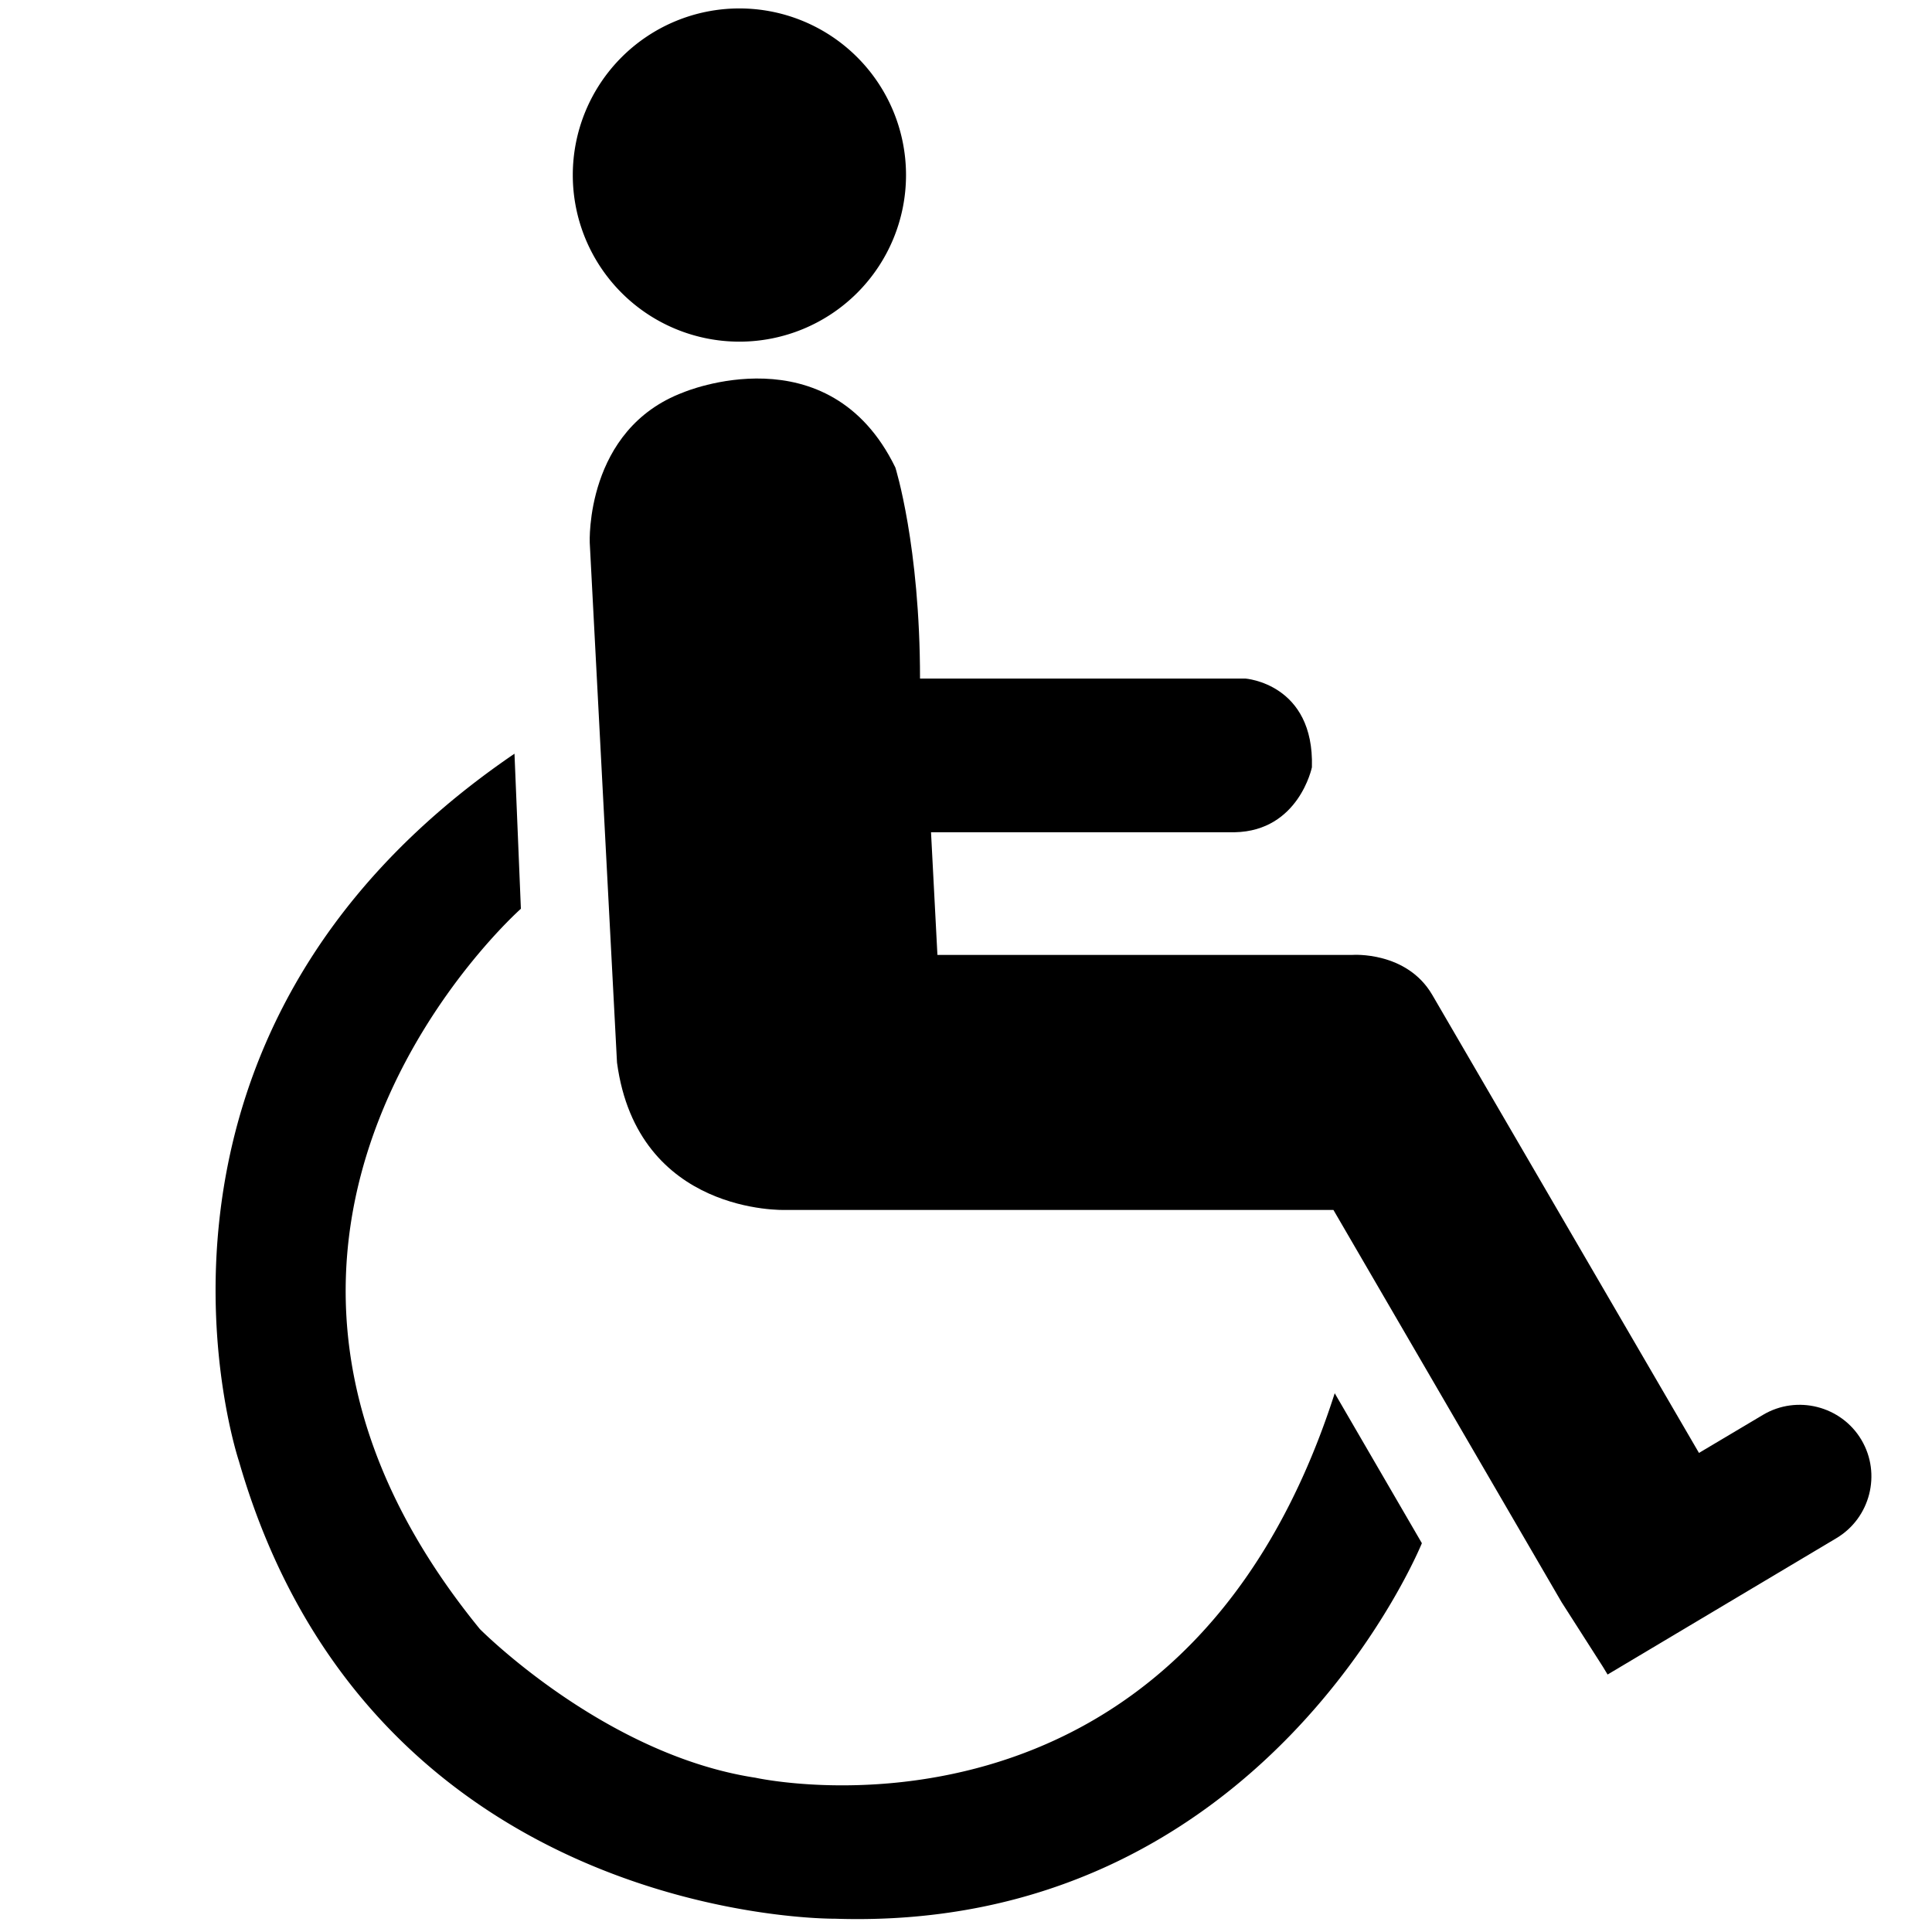 <svg xmlns="http://www.w3.org/2000/svg" viewBox="0 0 200 200" fill="#000" xmlns:v="https://vecta.io/nano"><path d="M53.259 78.022l.663 16.054s-37.812 33.434-4.246 74.563c0 0 12.869 13.002 28.525 15.39 0 0 44.048 9.818 59.969-39.802l9.022 15.524s-16.319 40.332-60.765 38.873c0 0-47.895.531-61.693-47.365 0 0-14.727-43.782 28.525-73.236h0zm40.532-59.901a17.25 17.25 0 0 1-17.248 17.247 17.25 17.25 0 0 1-17.248-17.247A17.25 17.25 0 0 1 76.543.873a17.25 17.25 0 0 1 17.248 17.248h0z"/><path d="M192.694 149.056c-2.087-3.515-6.669-4.681-10.182-2.595l-6.635 3.945-27.624-47.441c-2.654-4.512-8.226-4.114-8.226-4.114H97.042l-.663-12.697h31.444c6.634-.132 7.986-6.725 7.986-6.725.255-8.675-6.889-9.185-6.889-9.185H95.24c0-13.779-2.552-21.845-2.552-21.845-6.888-14.161-21.942-7.783-21.942-7.783-10.206 3.828-9.696 15.564-9.696 15.564l2.822 53.816c2.123 15.788 17.38 15.257 17.38 15.257h56.784l23.616 40.598 4.287 6.705.478.791 23.68-14.112c3.514-2.087 4.682-6.667 2.595-10.181z" fill-rule="evenodd"/></svg>